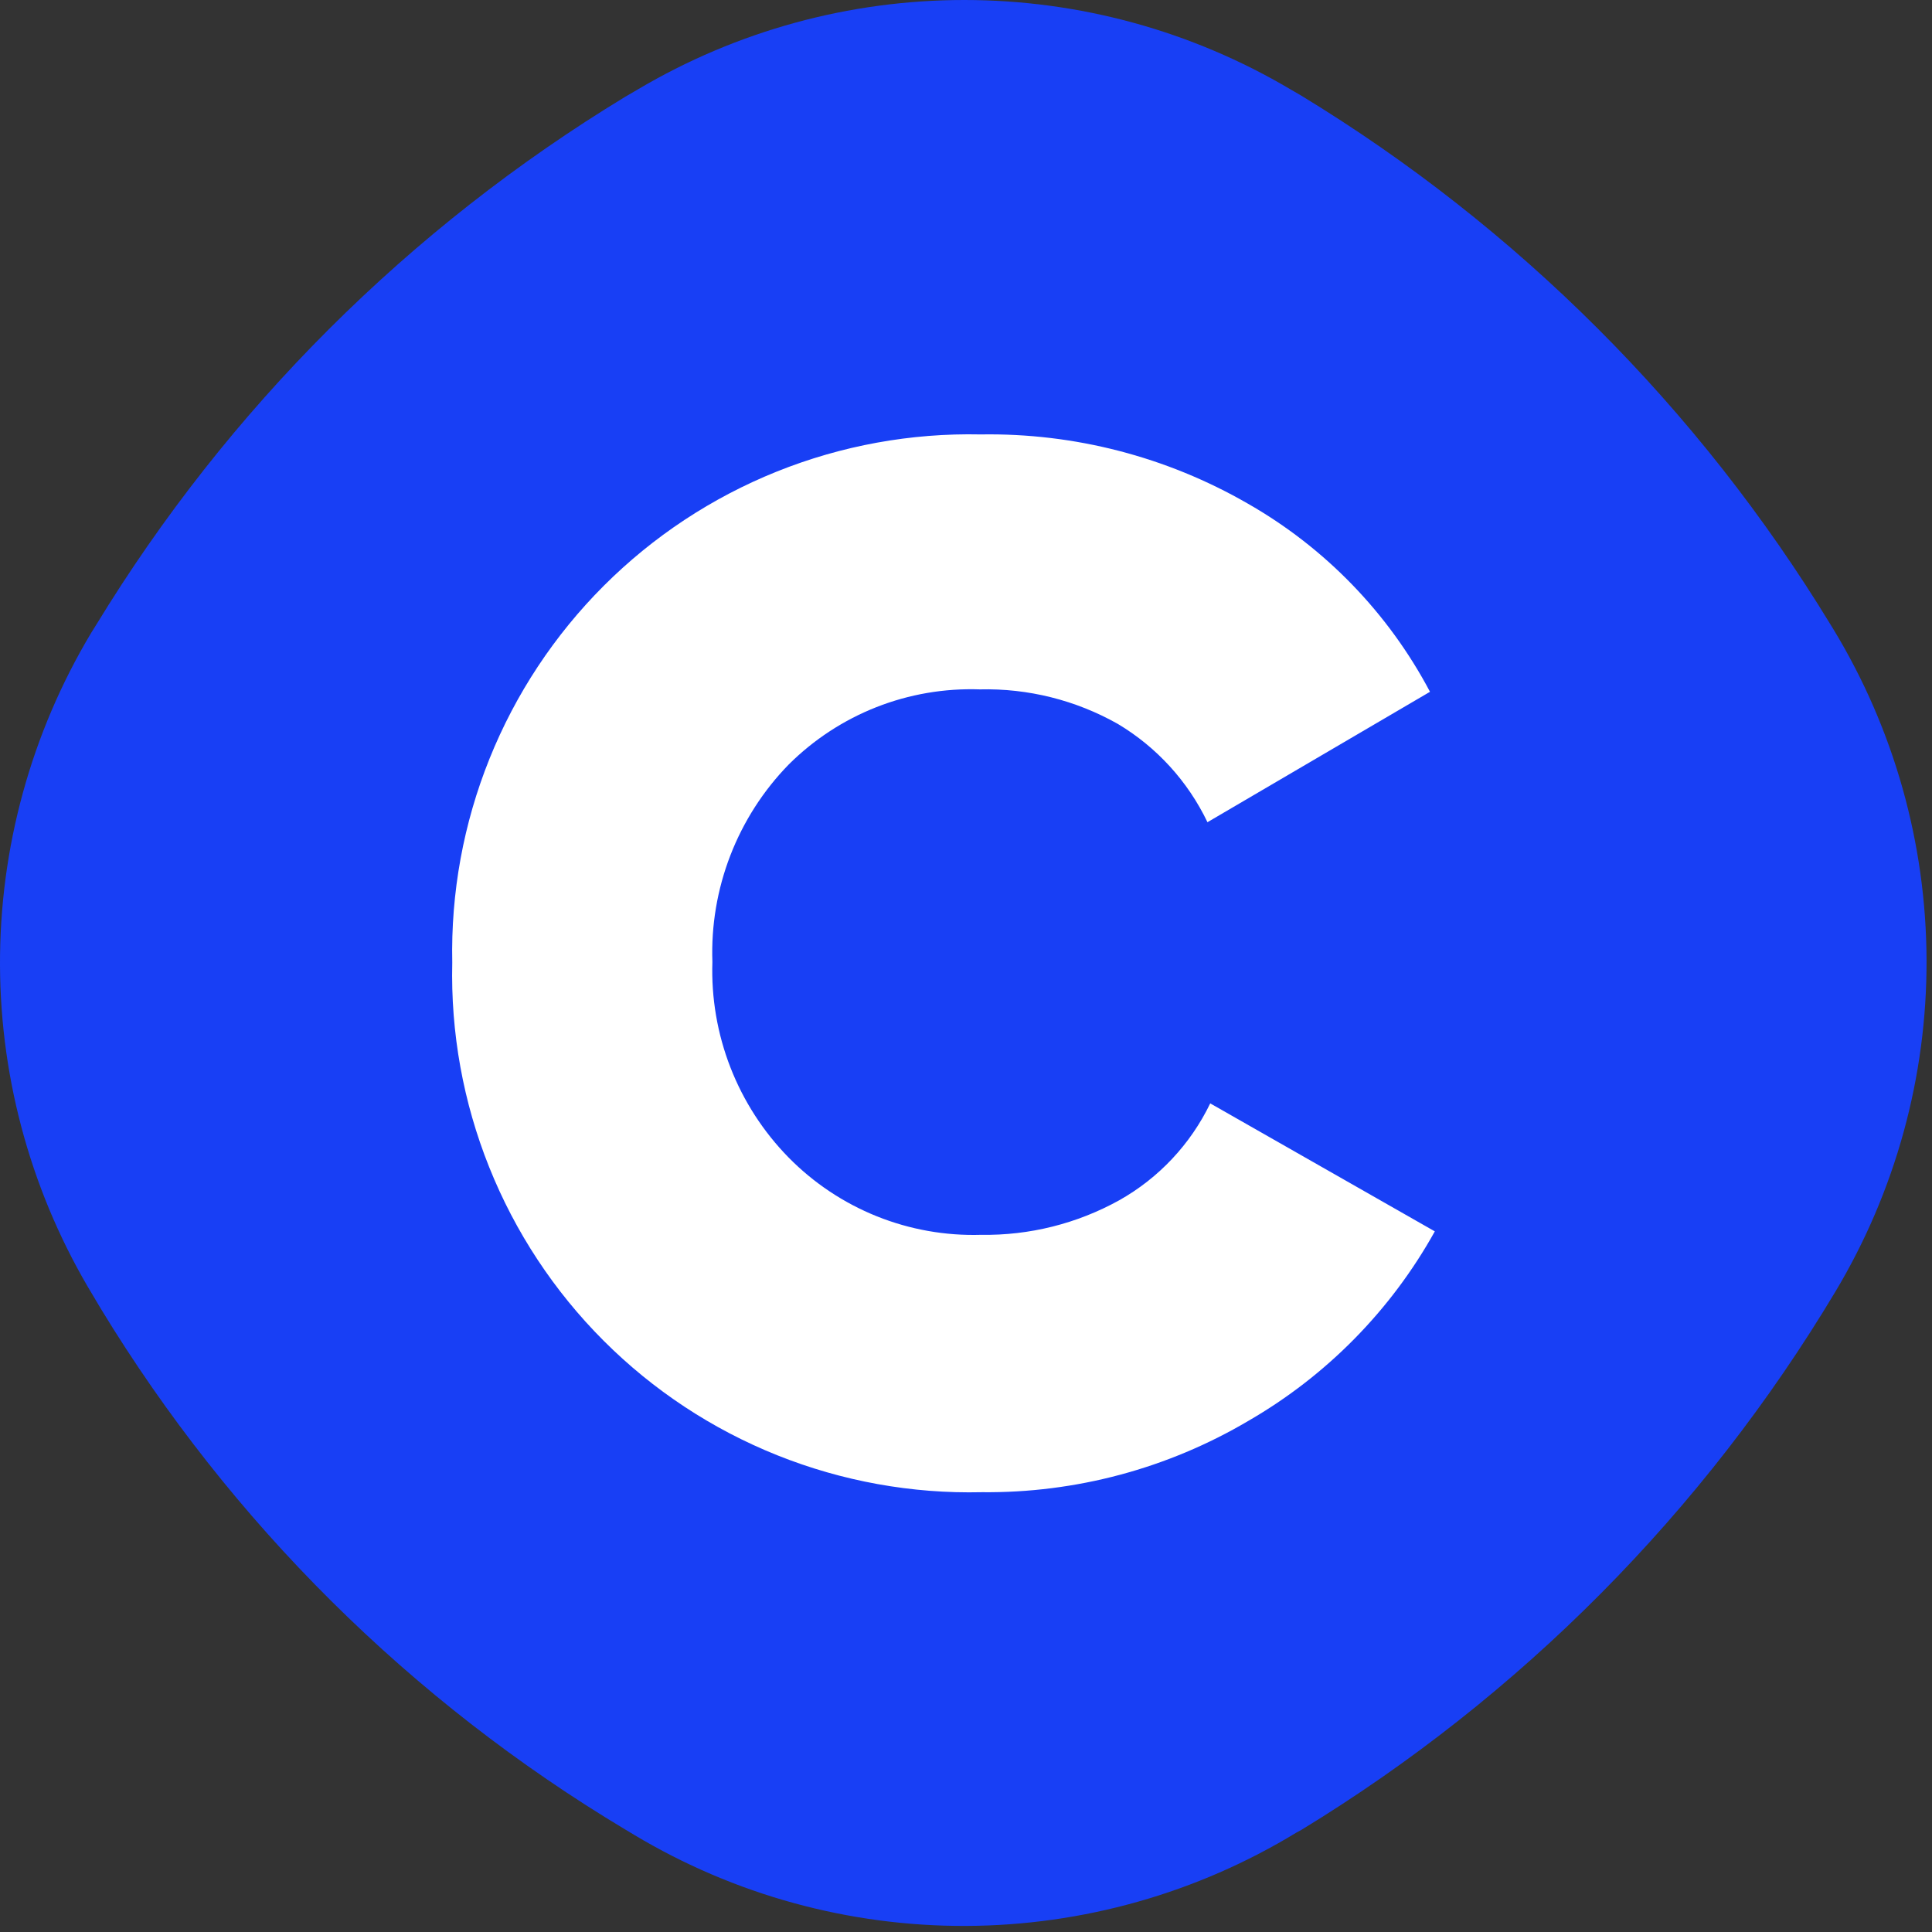 <?xml version="1.0" encoding="UTF-8"?> <svg xmlns="http://www.w3.org/2000/svg" width="56" height="56" viewBox="0 0 56 56" fill="none"><rect x="0" y="0" width="56" height="56" fill="#333333" stroke="none"/><path d="M37.718 2.772L37.408 2.592C34.544 0.895 31.277 0 27.948 0C24.62 0 21.352 0.895 18.488 2.592L18.128 2.802C11.863 6.604 6.602 11.854 2.788 18.112L2.638 18.352C0.9 21.259 -0.012 24.585 0 27.972C0.012 31.358 0.949 34.678 2.708 37.572L2.928 37.942C6.694 44.132 11.912 49.311 18.128 53.032L18.378 53.182C21.282 54.923 24.607 55.836 27.993 55.824C31.379 55.812 34.697 54.874 37.588 53.112L37.718 53.042C44.067 49.174 49.38 43.82 53.198 37.442C54.938 34.538 55.853 31.214 55.842 27.828C55.831 24.443 54.897 21.125 53.138 18.232L53.058 18.102C49.243 11.84 43.983 6.583 37.718 2.772Z" fill="#183FF5"></path><path d="M32.439 34.792C31.216 35.469 29.837 35.814 28.439 35.792C27.404 35.823 26.375 35.64 25.415 35.255C24.454 34.869 23.584 34.289 22.859 33.552C22.126 32.805 21.553 31.918 21.173 30.943C20.793 29.969 20.615 28.927 20.649 27.882C20.612 26.829 20.789 25.779 21.169 24.796C21.549 23.813 22.123 22.917 22.859 22.162C23.584 21.439 24.45 20.872 25.402 20.497C26.355 20.122 27.375 19.947 28.399 19.982C29.798 19.948 31.18 20.294 32.399 20.982C33.527 21.655 34.431 22.647 34.999 23.832L41.449 20.052C40.24 17.766 38.405 15.872 36.159 14.592C33.81 13.239 31.139 12.548 28.429 12.592C26.406 12.548 24.395 12.914 22.517 13.668C20.639 14.422 18.933 15.548 17.502 16.978C16.071 18.409 14.944 20.114 14.189 21.991C13.434 23.868 13.066 25.879 13.109 27.902C13.061 29.931 13.425 31.948 14.18 33.832C14.934 35.716 16.063 37.428 17.498 38.863C18.933 40.298 20.644 41.427 22.528 42.181C24.412 42.935 26.43 43.3 28.459 43.252C31.176 43.281 33.85 42.565 36.189 41.182C38.452 39.874 40.319 37.977 41.589 35.692L35.079 31.982C34.507 33.167 33.586 34.148 32.439 34.792Z" fill="white"></path></svg> 